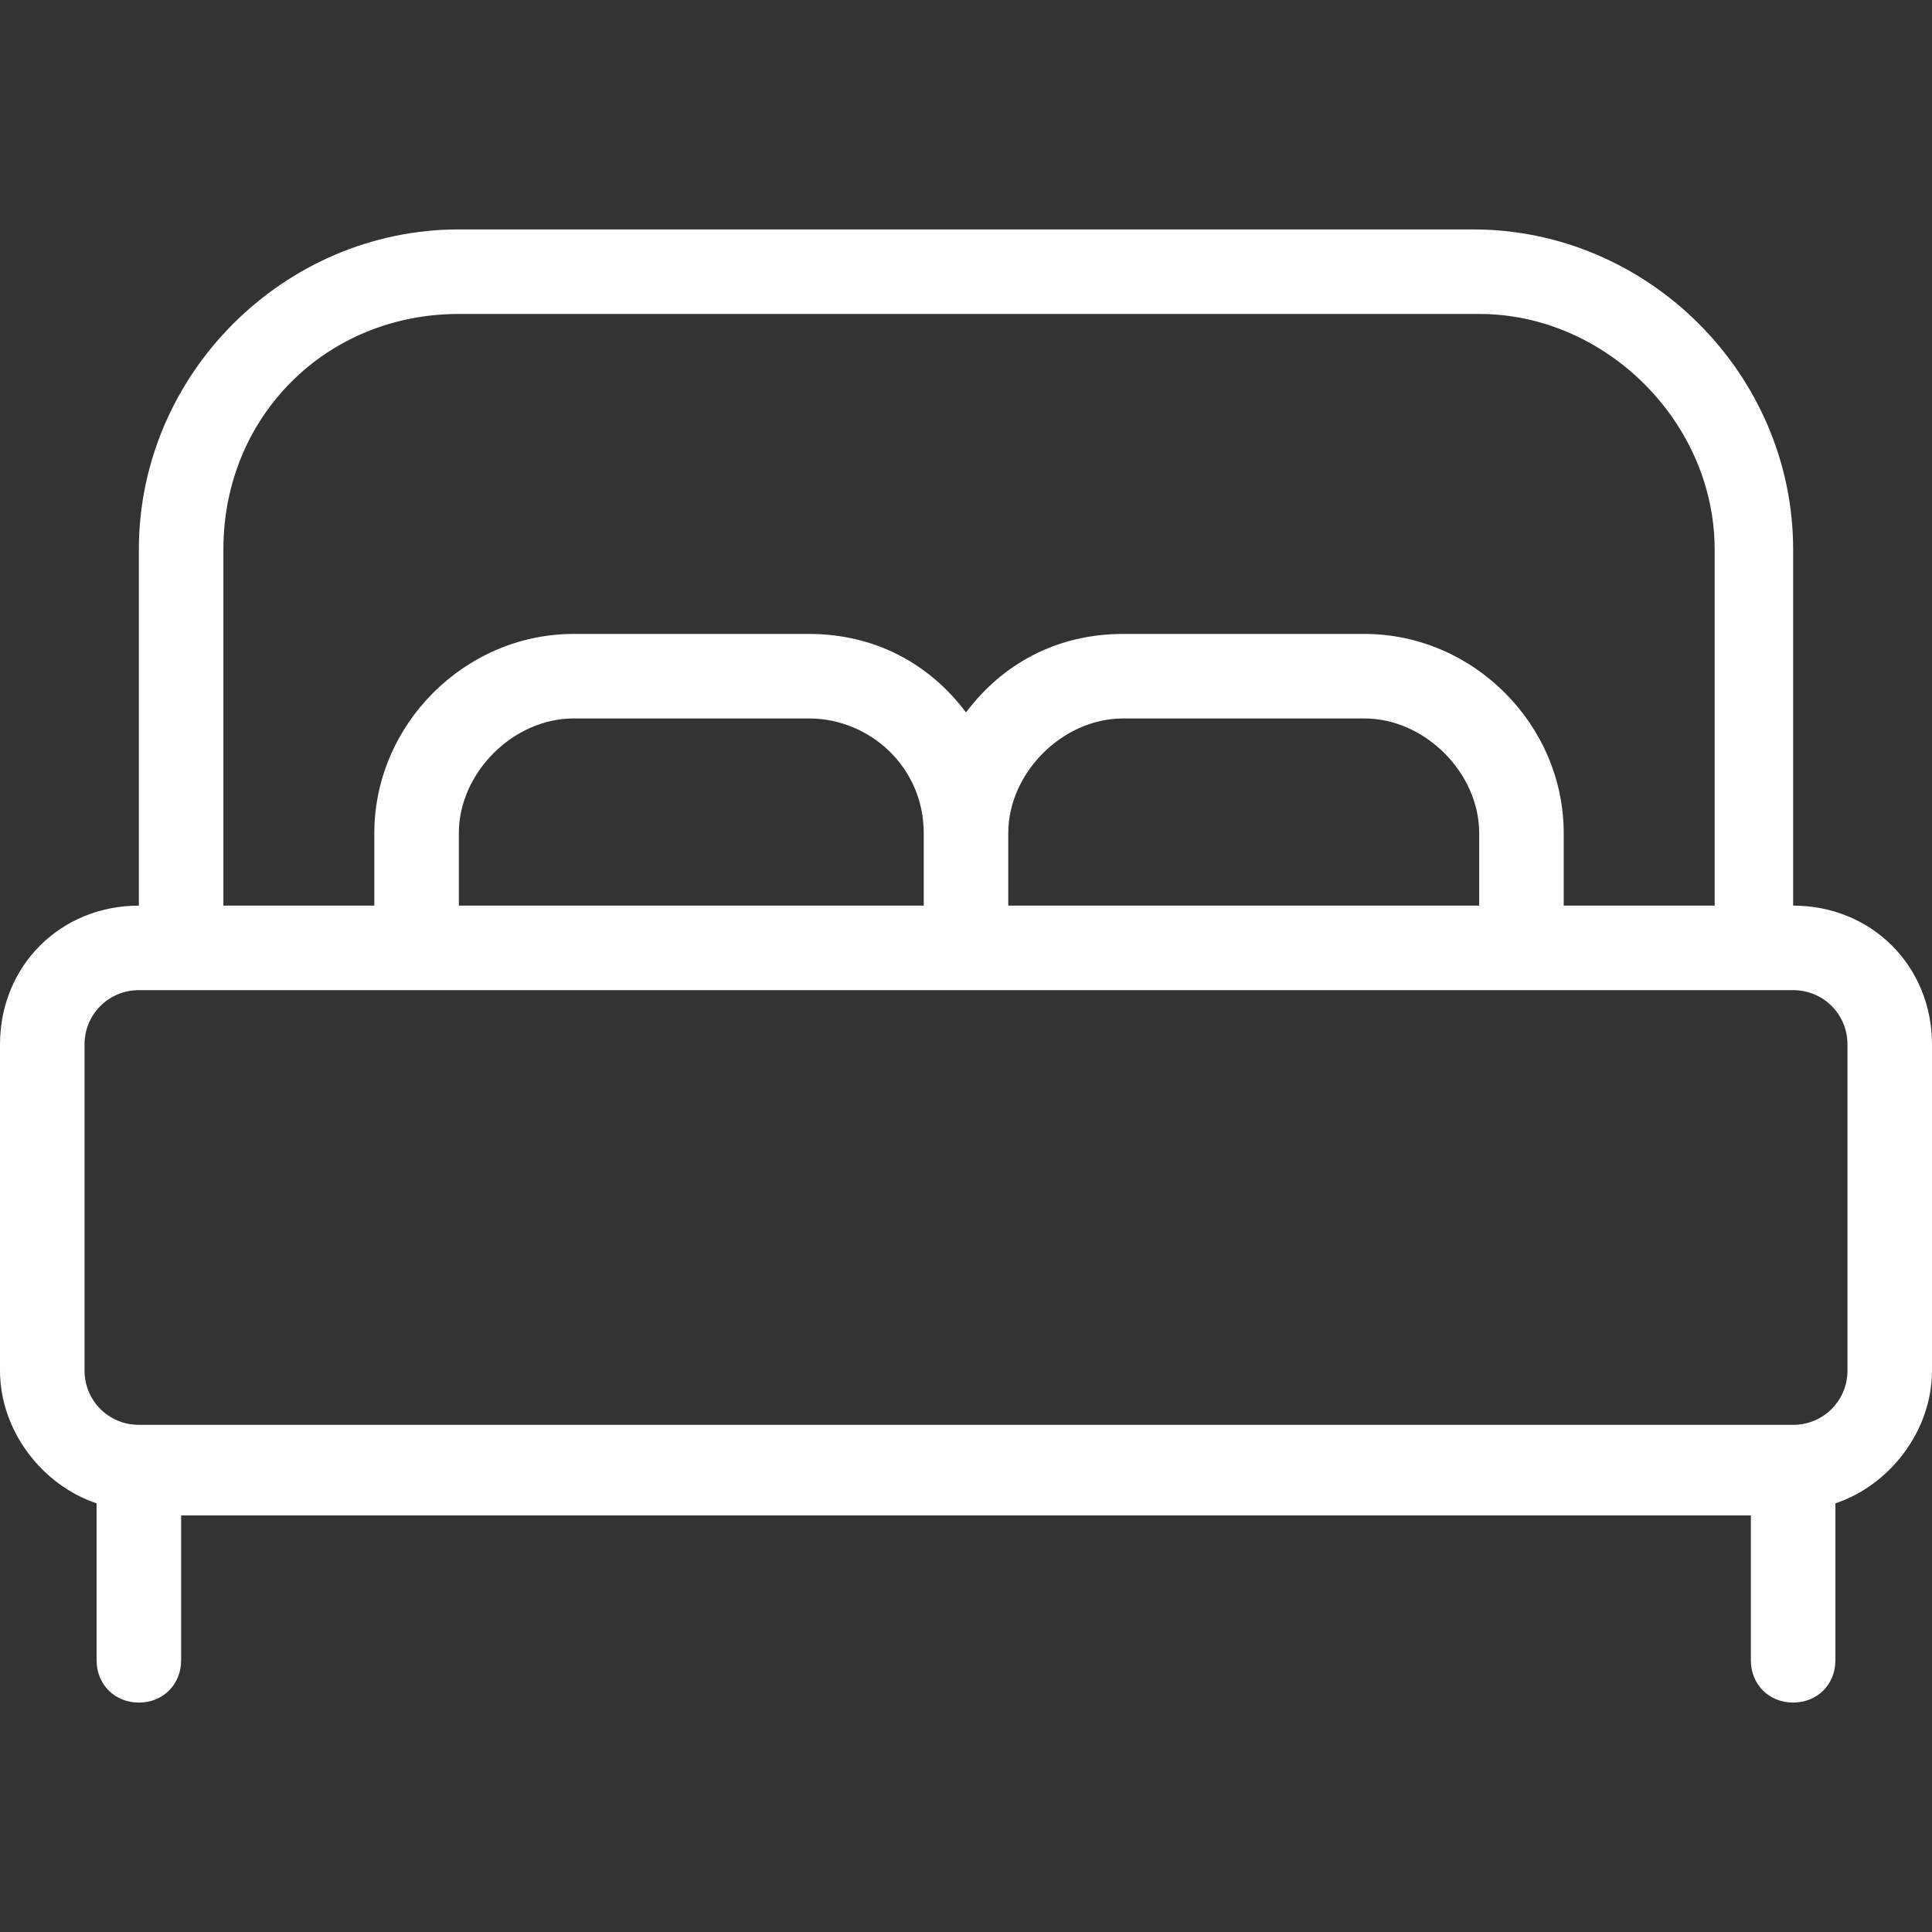 <?xml version="1.0" encoding="UTF-8"?> <svg xmlns="http://www.w3.org/2000/svg" id="Livello_1" version="1.1" viewBox="0 0 32 32"><rect x="0" y="0" width="32" height="32" fill="#333333" stroke="none"/><path fill="#ffffff" d="M29.7,15v-5.9c0-2.9-2.4-5.3-5.3-5.3H7.6c-2.9,0-5.3,2.4-5.3,5.3v5.9C1,15,0,16,0,17.3v5.4C0,23.7.7,24.6,1.6,24.9v2.6c0,.4.3.7.7.7s.7-.3.7-.7v-2.4h26v2.4c0,.4.3.7.7.7s.7-.3.7-.7v-2.6c.9-.3,1.6-1.2,1.6-2.2v-5.4c0-1.3-1-2.3-2.3-2.3ZM7.6,5.2h16.9c2.1,0,3.9,1.8,3.9,3.9v5.9h-2.5v-1.2c0-1.8-1.5-3.3-3.3-3.3h-4c-1.1,0-2,.5-2.6,1.3-.6-.8-1.5-1.3-2.6-1.3h-3.9c-1.8,0-3.3,1.5-3.3,3.3v1.2h-2.5v-5.9c0-2.2,1.7-3.9,3.9-3.9ZM15.3,13.8v1.2h-7.7v-1.2c0-1,.9-1.9,1.9-1.9h3.9c1,0,1.9.8,1.9,1.9h0ZM16.7,13.8c0-1,.9-1.9,1.9-1.9h4c1,0,1.9.9,1.9,1.9v1.2h-7.8v-1.2ZM30.6,22.7c0,.5-.4.9-.9.9H2.3c-.5,0-.9-.4-.9-.9v-5.4c0-.5.4-.9.9-.9h27.4c.5,0,.9.4.9.9,0,0,0,5.4,0,5.4Z"></path></svg> 